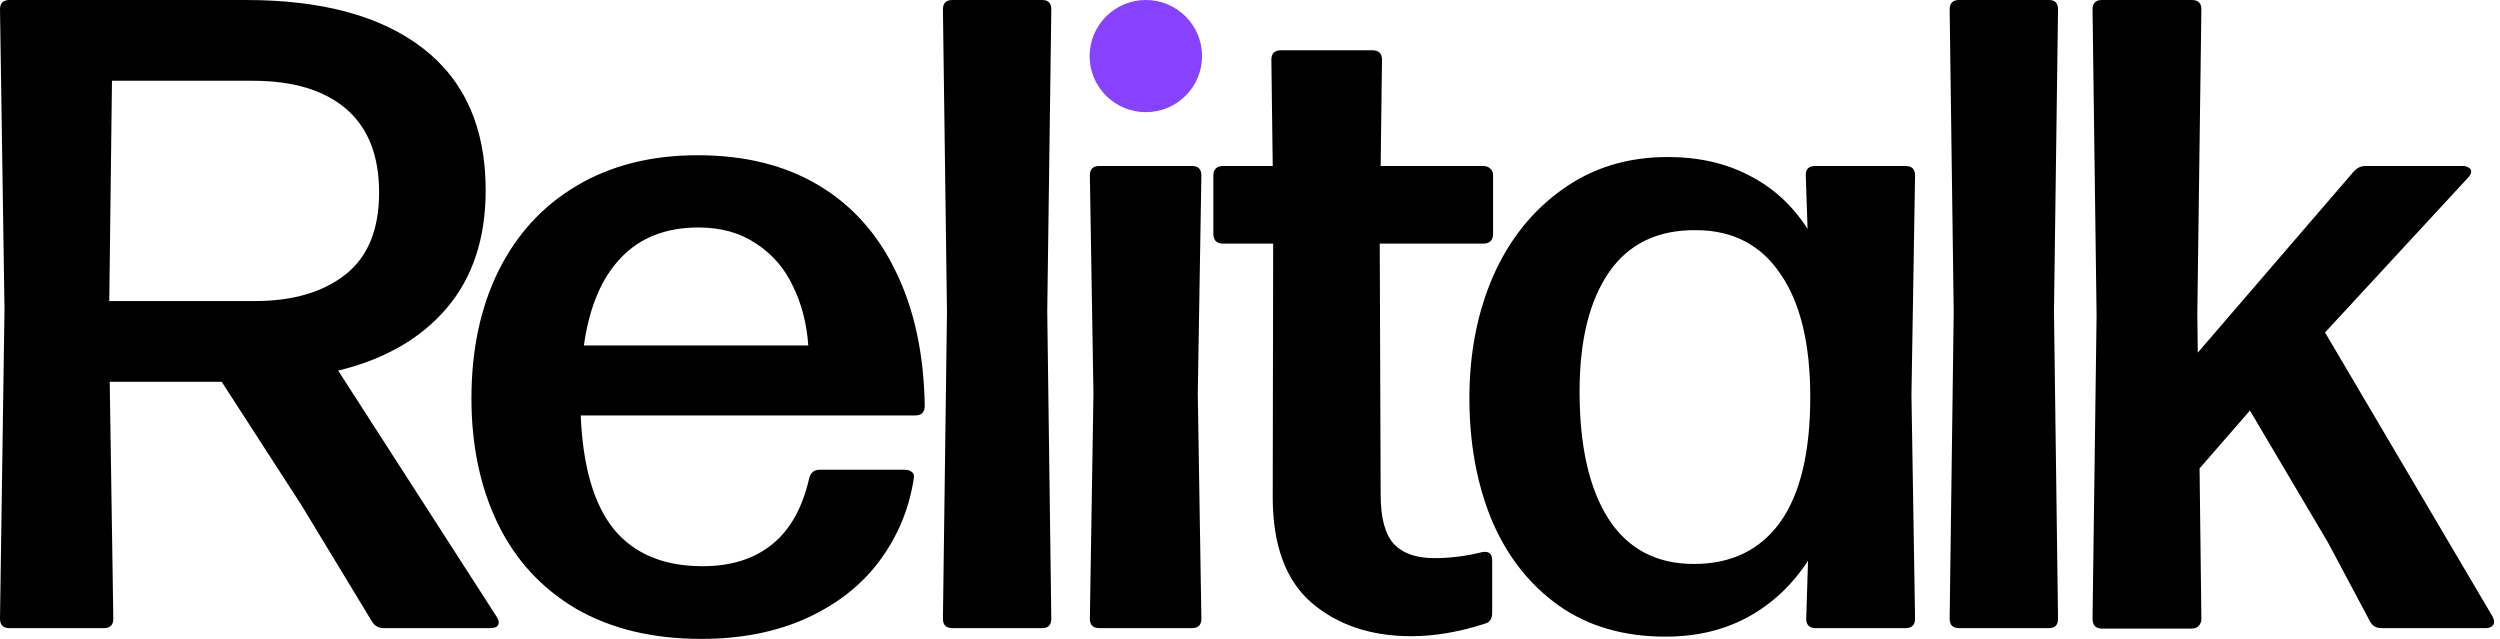<?xml version="1.0" encoding="UTF-8"?> <svg xmlns="http://www.w3.org/2000/svg" width="180" height="46" viewBox="0 0 180 46" fill="none"><path d="M151.343 45.257C150.89 45.257 150.663 45.02 150.663 44.546L150.954 22.709L150.663 0.678C150.663 0.226 150.89 0 151.343 0H157.819C158.272 0 158.499 0.226 158.499 0.678L158.207 22.58L158.24 25.39L169.475 12.34C169.712 12.082 169.993 11.952 170.317 11.952H177.343C177.515 11.952 177.656 11.995 177.764 12.082C177.872 12.146 177.926 12.232 177.926 12.34C177.926 12.491 177.85 12.641 177.699 12.792L167.403 23.937L179.48 44.417C179.545 44.546 179.577 44.665 179.577 44.772C179.577 44.902 179.523 45.009 179.415 45.096C179.307 45.182 179.167 45.225 178.994 45.225H171.45C171.083 45.225 170.813 45.063 170.64 44.74L167.629 39.087L161.995 29.558L158.369 33.725L158.499 44.546C158.499 44.762 158.434 44.934 158.304 45.063C158.196 45.192 158.034 45.257 157.819 45.257H151.343Z" fill="black"></path><path d="M148.178 44.546C148.178 44.999 147.963 45.225 147.531 45.225H141.055C140.602 45.225 140.375 44.999 140.375 44.546L140.667 22.451L140.375 0.678C140.375 0.226 140.602 0 141.055 0H147.531C147.963 0 148.178 0.226 148.178 0.678L147.887 22.419L148.178 44.546Z" fill="black"></path><path d="M130.016 12.663V12.598C130.016 12.168 130.242 11.952 130.696 11.952H137.204C137.657 11.952 137.884 12.178 137.884 12.631L137.625 28.427L137.884 44.546C137.884 44.998 137.657 45.225 137.204 45.225H130.728C130.275 45.225 130.048 44.998 130.048 44.546L130.178 40.379C129.033 42.123 127.598 43.469 125.871 44.417C124.144 45.365 122.158 45.838 119.914 45.838C116.913 45.838 114.355 45.095 112.24 43.609C110.124 42.102 108.516 40.056 107.415 37.472C106.336 34.866 105.797 31.926 105.797 28.653C105.797 25.423 106.369 22.494 107.513 19.866C108.678 17.239 110.34 15.161 112.499 13.632C114.657 12.081 117.183 11.306 120.075 11.306C122.299 11.306 124.252 11.748 125.936 12.631C127.641 13.492 129.044 14.773 130.145 16.475L130.016 12.663ZM121.953 40.605C124.652 40.605 126.724 39.604 128.17 37.601C129.616 35.577 130.339 32.572 130.339 28.588C130.339 24.755 129.627 21.805 128.202 19.737C126.799 17.648 124.792 16.593 122.18 16.572C119.396 16.529 117.291 17.53 115.866 19.576C114.442 21.622 113.729 24.497 113.729 28.201C113.729 32.12 114.42 35.167 115.802 37.343C117.205 39.518 119.255 40.605 121.953 40.605Z" fill="black"></path><path d="M101.609 45.806C98.716 45.806 96.331 45.009 94.453 43.416C92.575 41.801 91.636 39.26 91.636 35.792L91.668 17.541H88.042C87.826 17.541 87.653 17.476 87.524 17.347C87.416 17.218 87.362 17.046 87.362 16.83V12.631C87.362 12.415 87.416 12.254 87.524 12.146C87.653 12.017 87.826 11.952 88.042 11.952H91.636L91.539 4.296C91.539 3.844 91.776 3.618 92.251 3.618H98.792C99.267 3.618 99.504 3.844 99.504 4.296L99.407 11.952H106.789C107.005 11.952 107.178 12.017 107.307 12.146C107.437 12.254 107.501 12.415 107.501 12.631V16.83C107.501 17.304 107.264 17.541 106.789 17.541H99.342L99.407 35.598C99.407 37.278 99.72 38.463 100.346 39.152C100.993 39.841 101.965 40.185 103.26 40.185C104.404 40.185 105.537 40.045 106.66 39.766C106.724 39.744 106.811 39.733 106.919 39.733C107.264 39.733 107.437 39.938 107.437 40.347V44.127C107.437 44.557 107.264 44.816 106.919 44.902C105.062 45.505 103.292 45.806 101.609 45.806Z" fill="black"></path><path d="M86.499 44.546C86.499 44.999 86.273 45.225 85.82 45.225H79.15C78.696 45.225 78.47 44.999 78.47 44.546L78.729 28.33L78.47 12.631C78.47 12.178 78.696 11.952 79.15 11.952H85.82C86.273 11.952 86.499 12.178 86.499 12.631L86.24 28.33L86.499 44.546Z" fill="black"></path><path d="M75.694 44.546C75.694 44.999 75.478 45.225 75.046 45.225H68.57C68.117 45.225 67.891 44.999 67.891 44.546L68.182 22.451L67.891 0.678C67.891 0.226 68.117 0 68.57 0H75.046C75.478 0 75.694 0.226 75.694 0.678L75.402 22.419L75.694 44.546Z" fill="black"></path><path d="M50.49 46C46.993 46 43.992 45.279 41.488 43.836C39.006 42.371 37.128 40.336 35.855 37.73C34.581 35.103 33.944 32.088 33.944 28.685C33.944 25.197 34.592 22.139 35.887 19.511C37.204 16.862 39.082 14.816 41.521 13.374C43.982 11.909 46.885 11.177 50.231 11.177C53.62 11.177 56.523 11.898 58.94 13.341C61.358 14.784 63.214 16.862 64.51 19.576C65.826 22.268 66.517 25.477 66.582 29.202C66.582 29.676 66.355 29.913 65.902 29.913H41.812C41.963 33.596 42.762 36.331 44.208 38.118C45.676 39.884 47.802 40.767 50.587 40.767C52.637 40.767 54.31 40.239 55.605 39.184C56.901 38.129 57.786 36.546 58.261 34.435C58.368 34.026 58.617 33.822 59.005 33.822H65.125C65.362 33.822 65.535 33.876 65.643 33.983C65.772 34.069 65.826 34.199 65.805 34.371C65.481 36.567 64.671 38.549 63.376 40.315C62.081 42.081 60.333 43.47 58.131 44.482C55.929 45.494 53.382 46 50.49 46ZM58.196 24.874C58.088 23.302 57.721 21.88 57.095 20.61C56.49 19.317 55.605 18.294 54.44 17.541C53.296 16.765 51.914 16.378 50.295 16.378C47.943 16.378 46.075 17.11 44.694 18.575C43.312 20.017 42.427 22.117 42.039 24.874H58.196Z" fill="black"></path><path d="M0.68 45.225C0.227 45.225 0 44.999 0 44.546L0.324 22.257L0 0.678C0 0.226 0.227 0 0.68 0H17.711C23.215 0 27.468 1.163 30.468 3.489C33.468 5.815 34.969 9.217 34.969 13.697C34.969 17.142 34.041 19.963 32.184 22.16C30.328 24.357 27.716 25.864 24.349 26.683L35.746 44.385C35.854 44.557 35.908 44.697 35.908 44.805C35.908 45.085 35.703 45.225 35.292 45.225H27.619C27.252 45.225 26.971 45.063 26.777 44.74L21.726 36.406L15.963 27.49H7.9L8.159 44.546C8.159 44.999 7.933 45.225 7.479 45.225H0.68ZM8.062 5.815L7.868 21.676H18.359C21.078 21.676 23.248 21.04 24.867 19.77C26.486 18.499 27.295 16.529 27.295 13.858C27.295 11.209 26.507 9.206 24.931 7.85C23.356 6.493 21.111 5.815 18.197 5.815H8.062Z" fill="black"></path><path d="M86.548 4.038C86.548 6.268 84.736 8.076 82.5 8.076C80.265 8.076 78.453 6.268 78.453 4.038C78.453 1.808 80.265 0 82.5 0C84.736 0 86.548 1.808 86.548 4.038Z" fill="#8642FF"></path></svg> 